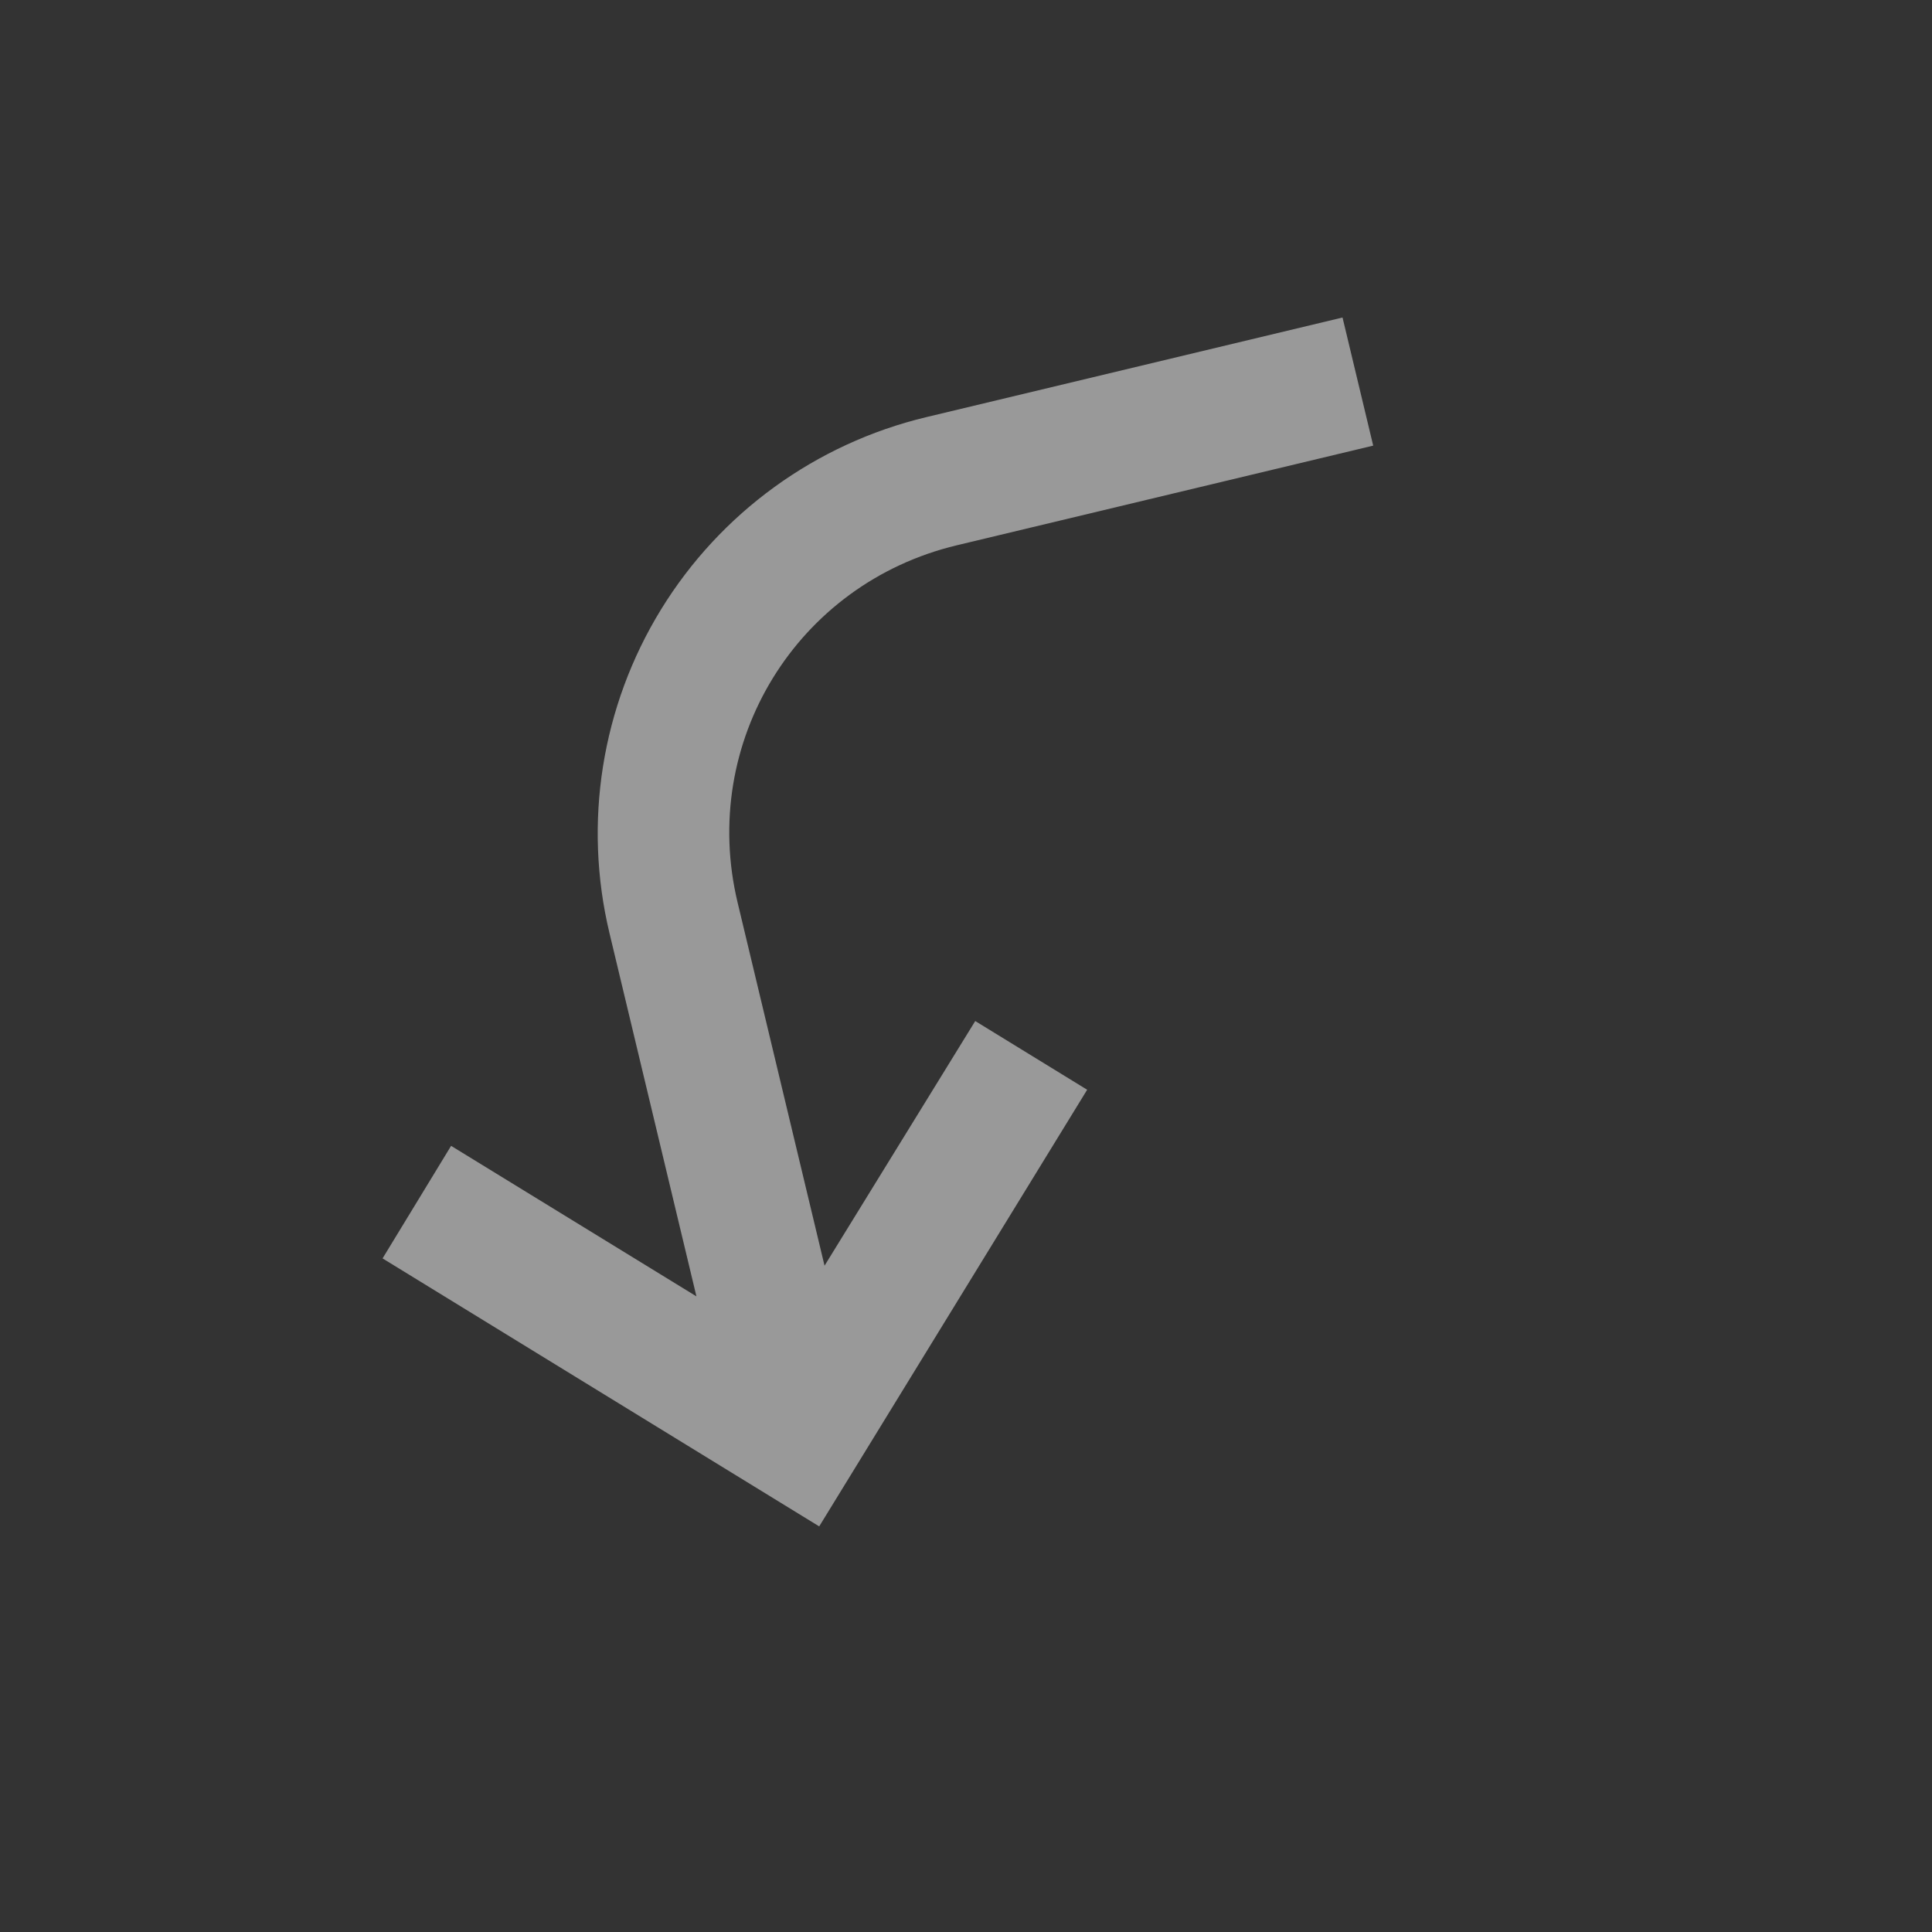 <?xml version="1.0" encoding="UTF-8"?> <svg xmlns="http://www.w3.org/2000/svg" width="55" height="55" viewBox="0 0 55 55" fill="none"><rect x="0" y="0" width="55" height="55" fill="#333333" stroke="none"/><path d="M10.891 35.824L23.321 43.453L30.949 31.023L27.763 29.067L23.473 36.032L20.998 25.693C19.906 21.134 22.68 16.614 27.239 15.523L39.092 12.686L38.219 9.039L26.366 11.876C23.223 12.629 20.507 14.599 18.816 17.354C17.125 20.109 16.598 23.423 17.351 26.566L19.826 36.905L12.842 32.62L10.891 35.824Z" fill="white" fill-opacity="0.5"></path></svg> 